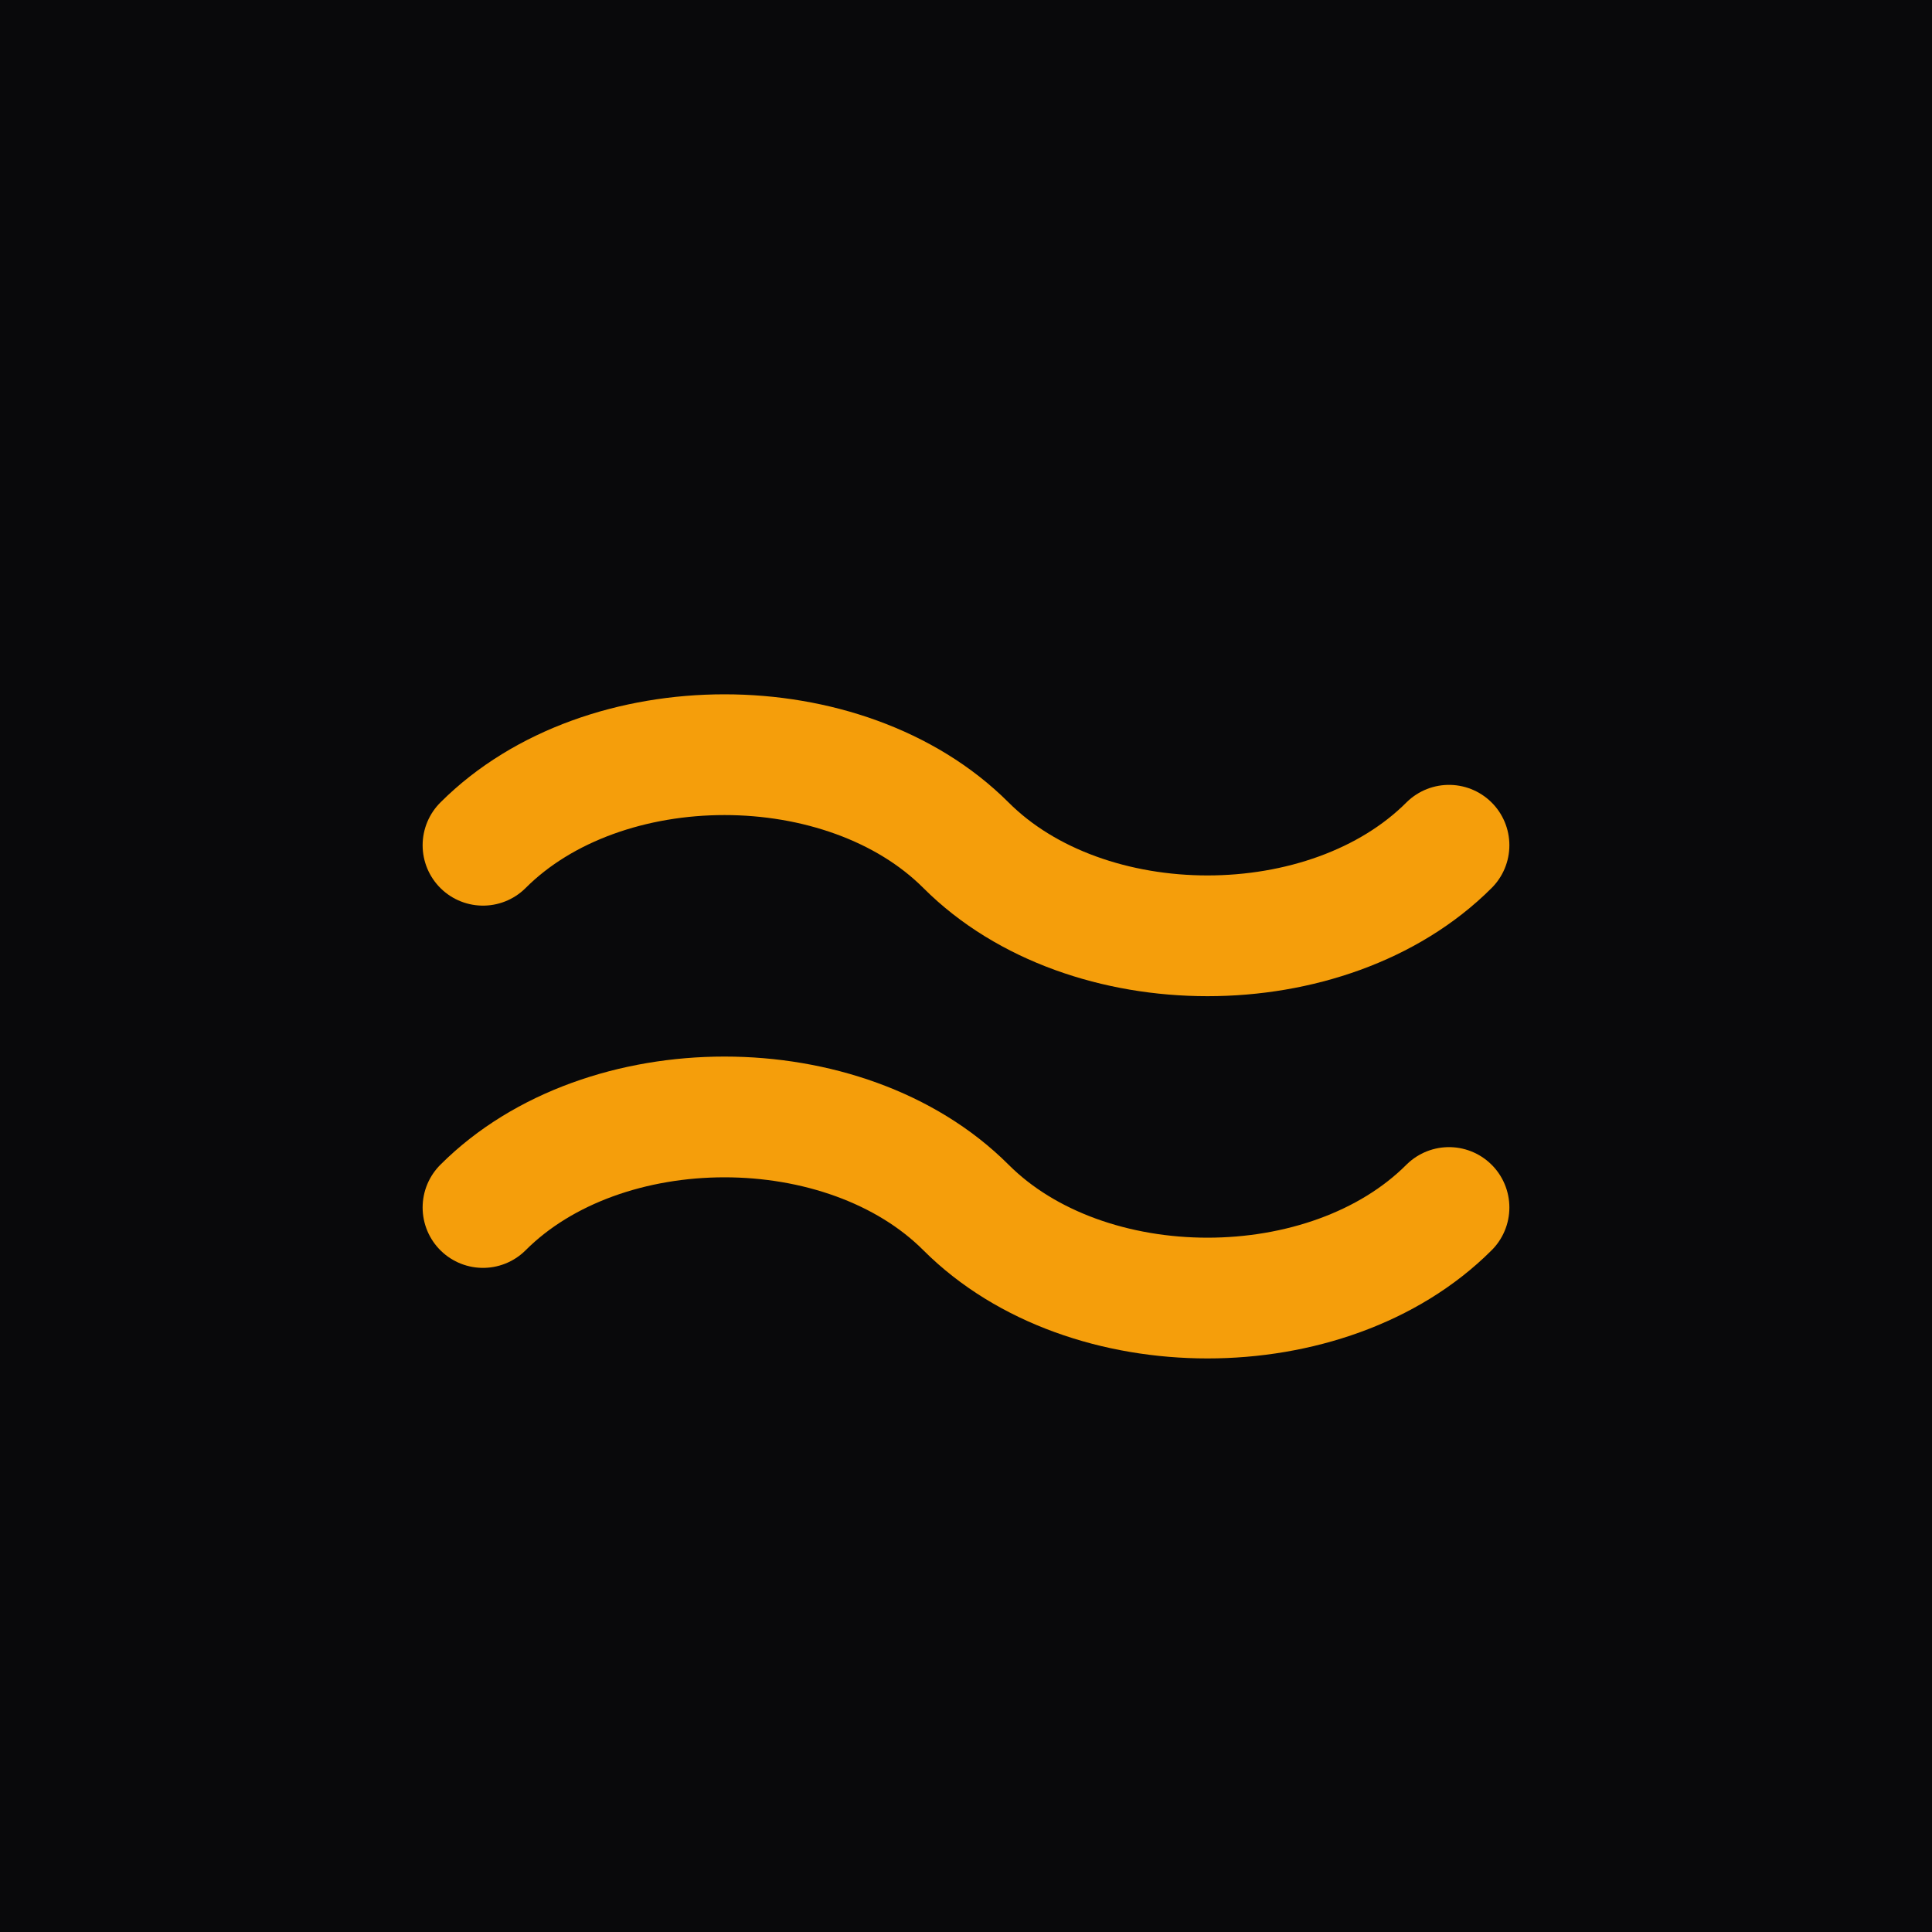 <svg width="32" height="32" viewBox="0 0 32 32" fill="none" xmlns="http://www.w3.org/2000/svg">
  <rect width="32" height="32" fill="#09090B"/>
  <path d="M8 20C10 18 14 18 16 20C18 22 22 22 24 20M8 14C10 12 14 12 16 14C18 16 22 16 24 14" stroke="#F59E0B" stroke-width="2" stroke-linecap="round" stroke-linejoin="round"/>
</svg> 